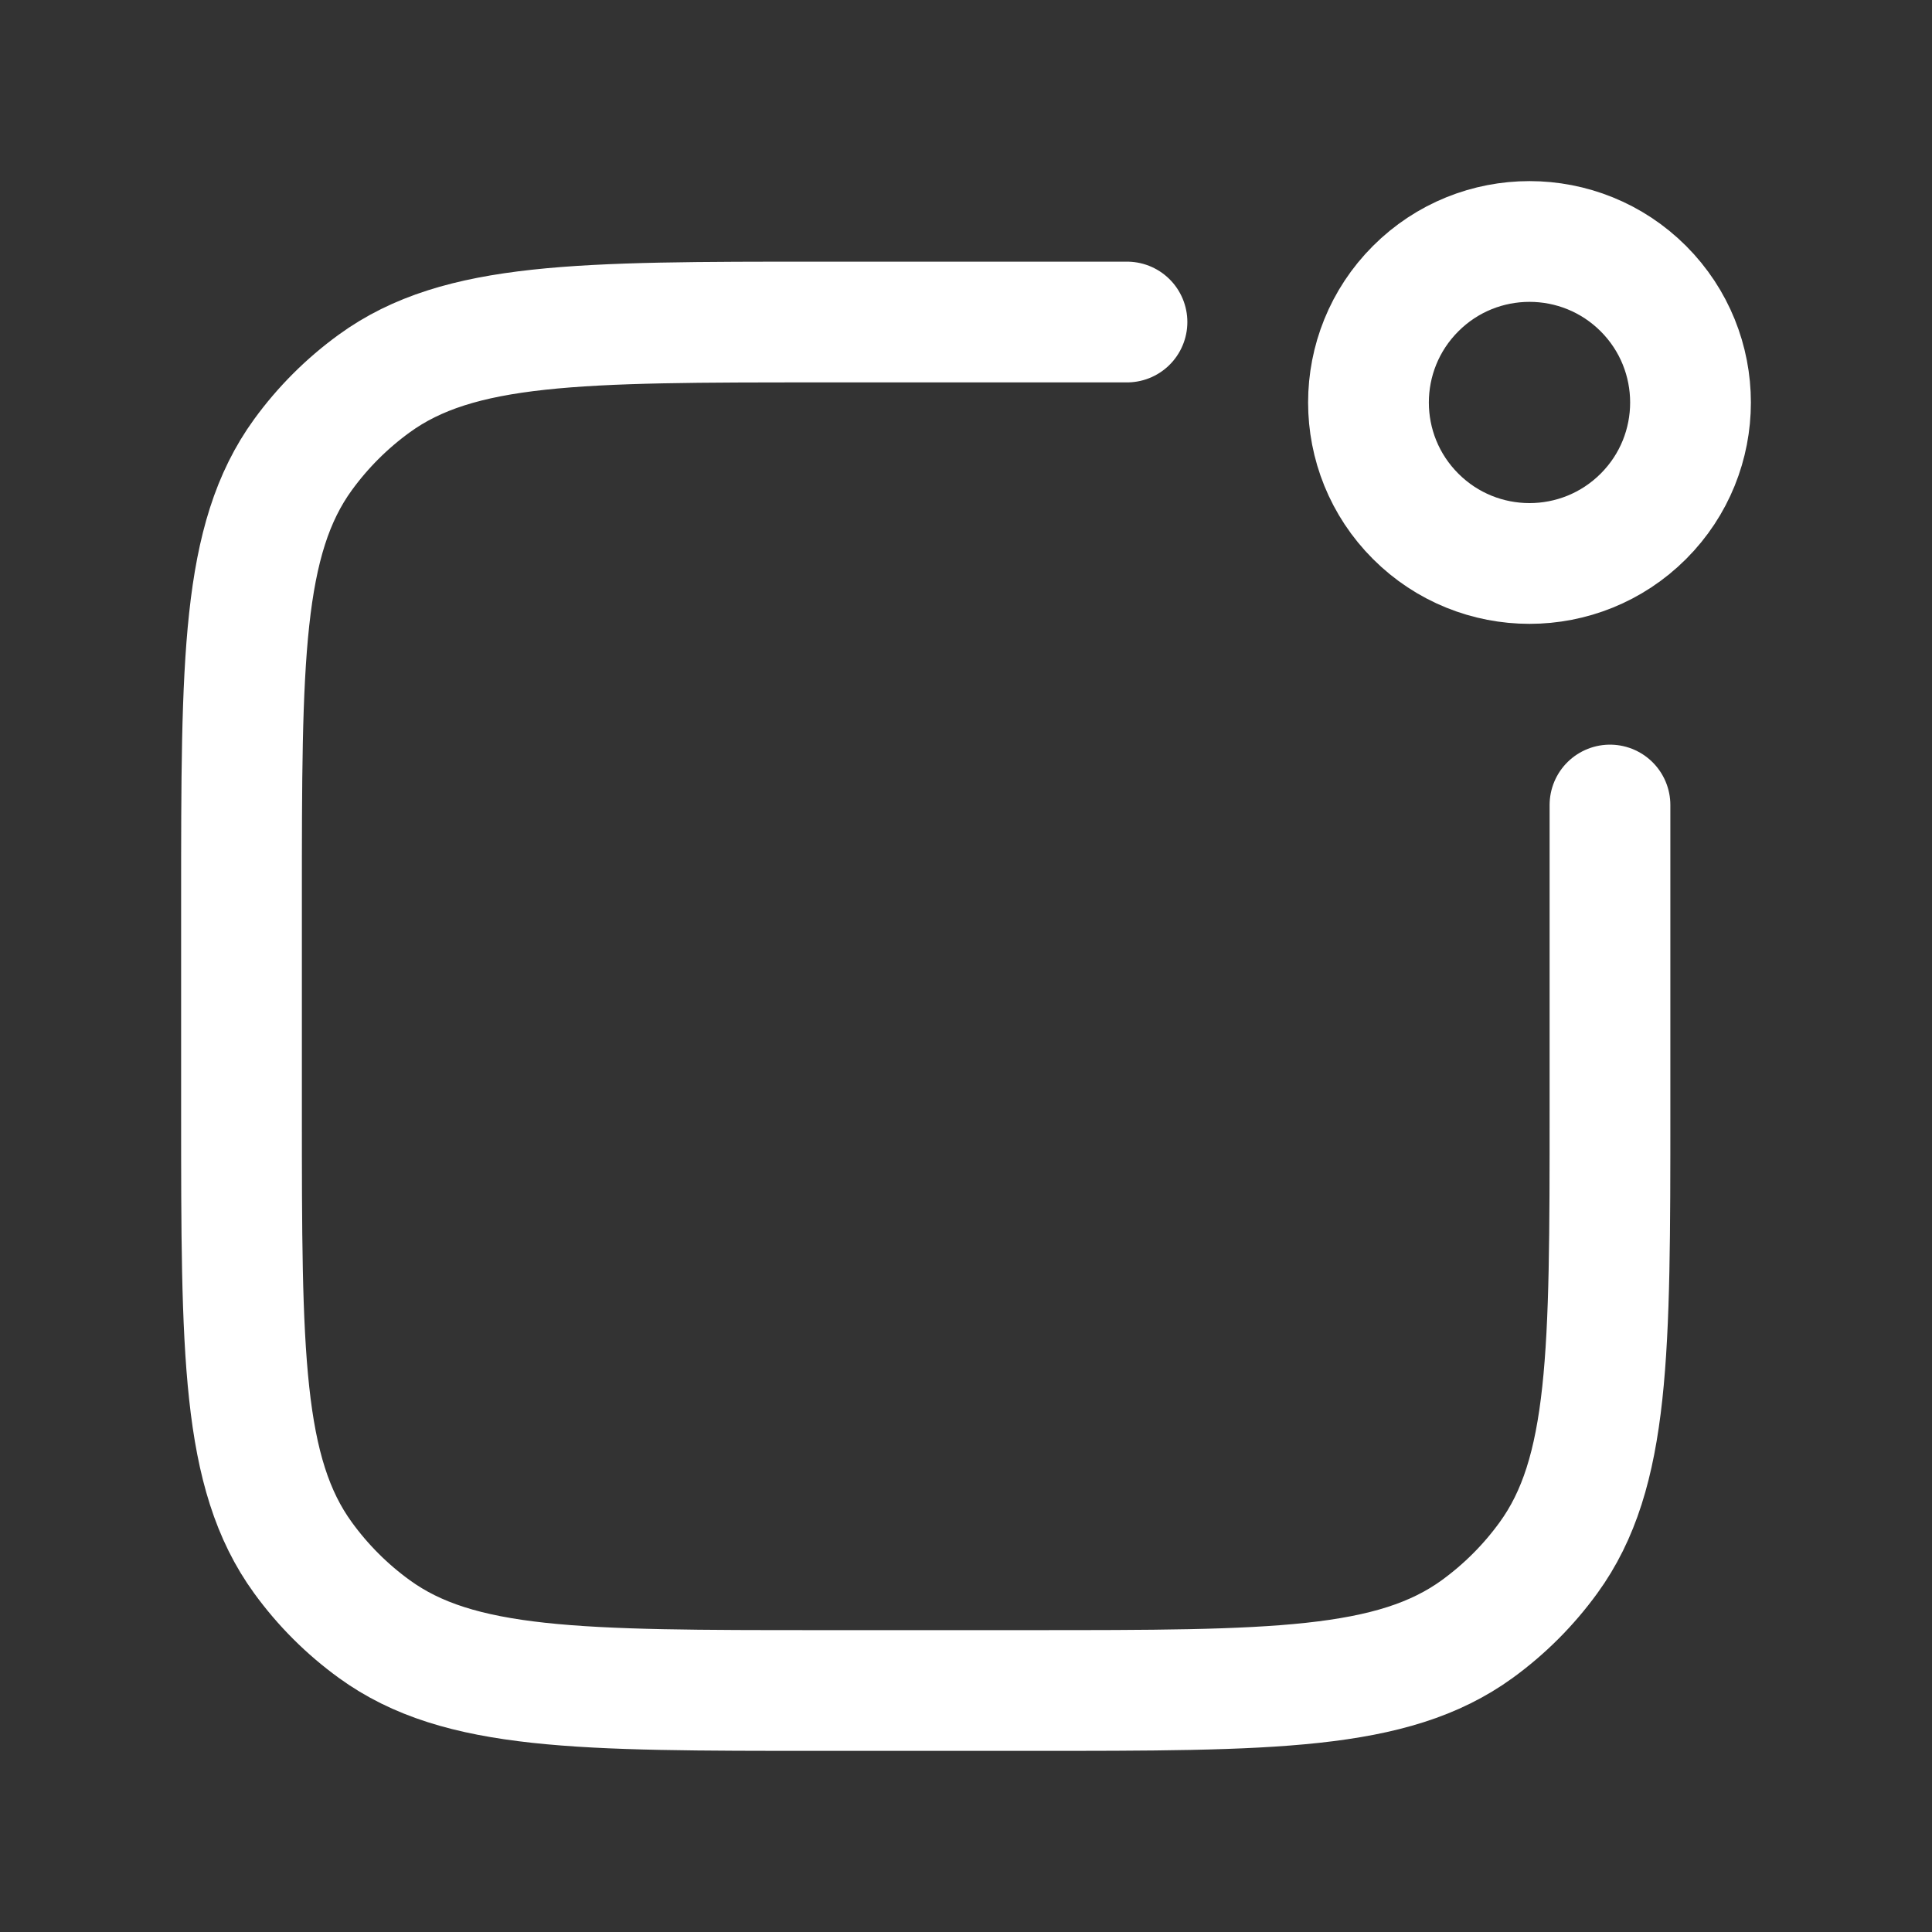 <svg width="28" height="28" viewBox="0 0 28 28" fill="none" xmlns="http://www.w3.org/2000/svg">
<rect x="0" y="0" width="28" height="28" fill="#333333" stroke="none"/>
<path d="M16.333 4.667H11.9C8.4 4.667 6.65 4.667 5.424 5.558C5.027 5.846 4.679 6.194 4.391 6.59C3.5 7.817 3.5 9.567 3.5 13.067V16.1C3.5 19.6 3.5 21.35 4.391 22.576C4.679 22.973 5.027 23.321 5.424 23.609C6.65 24.5 8.4 24.5 11.9 24.5H14.933C18.433 24.5 20.183 24.5 21.41 23.609C21.806 23.321 22.154 22.973 22.442 22.576C23.333 21.35 23.333 19.6 23.333 16.1V11.667M23.817 7.483C22.905 8.394 21.428 8.394 20.517 7.483C19.605 6.572 19.605 5.095 20.517 4.183C21.428 3.272 22.905 3.272 23.817 4.183C24.728 5.095 24.728 6.572 23.817 7.483Z" stroke="white" stroke-width="1.75" stroke-linecap="round" stroke-linejoin="round"/>
</svg>
